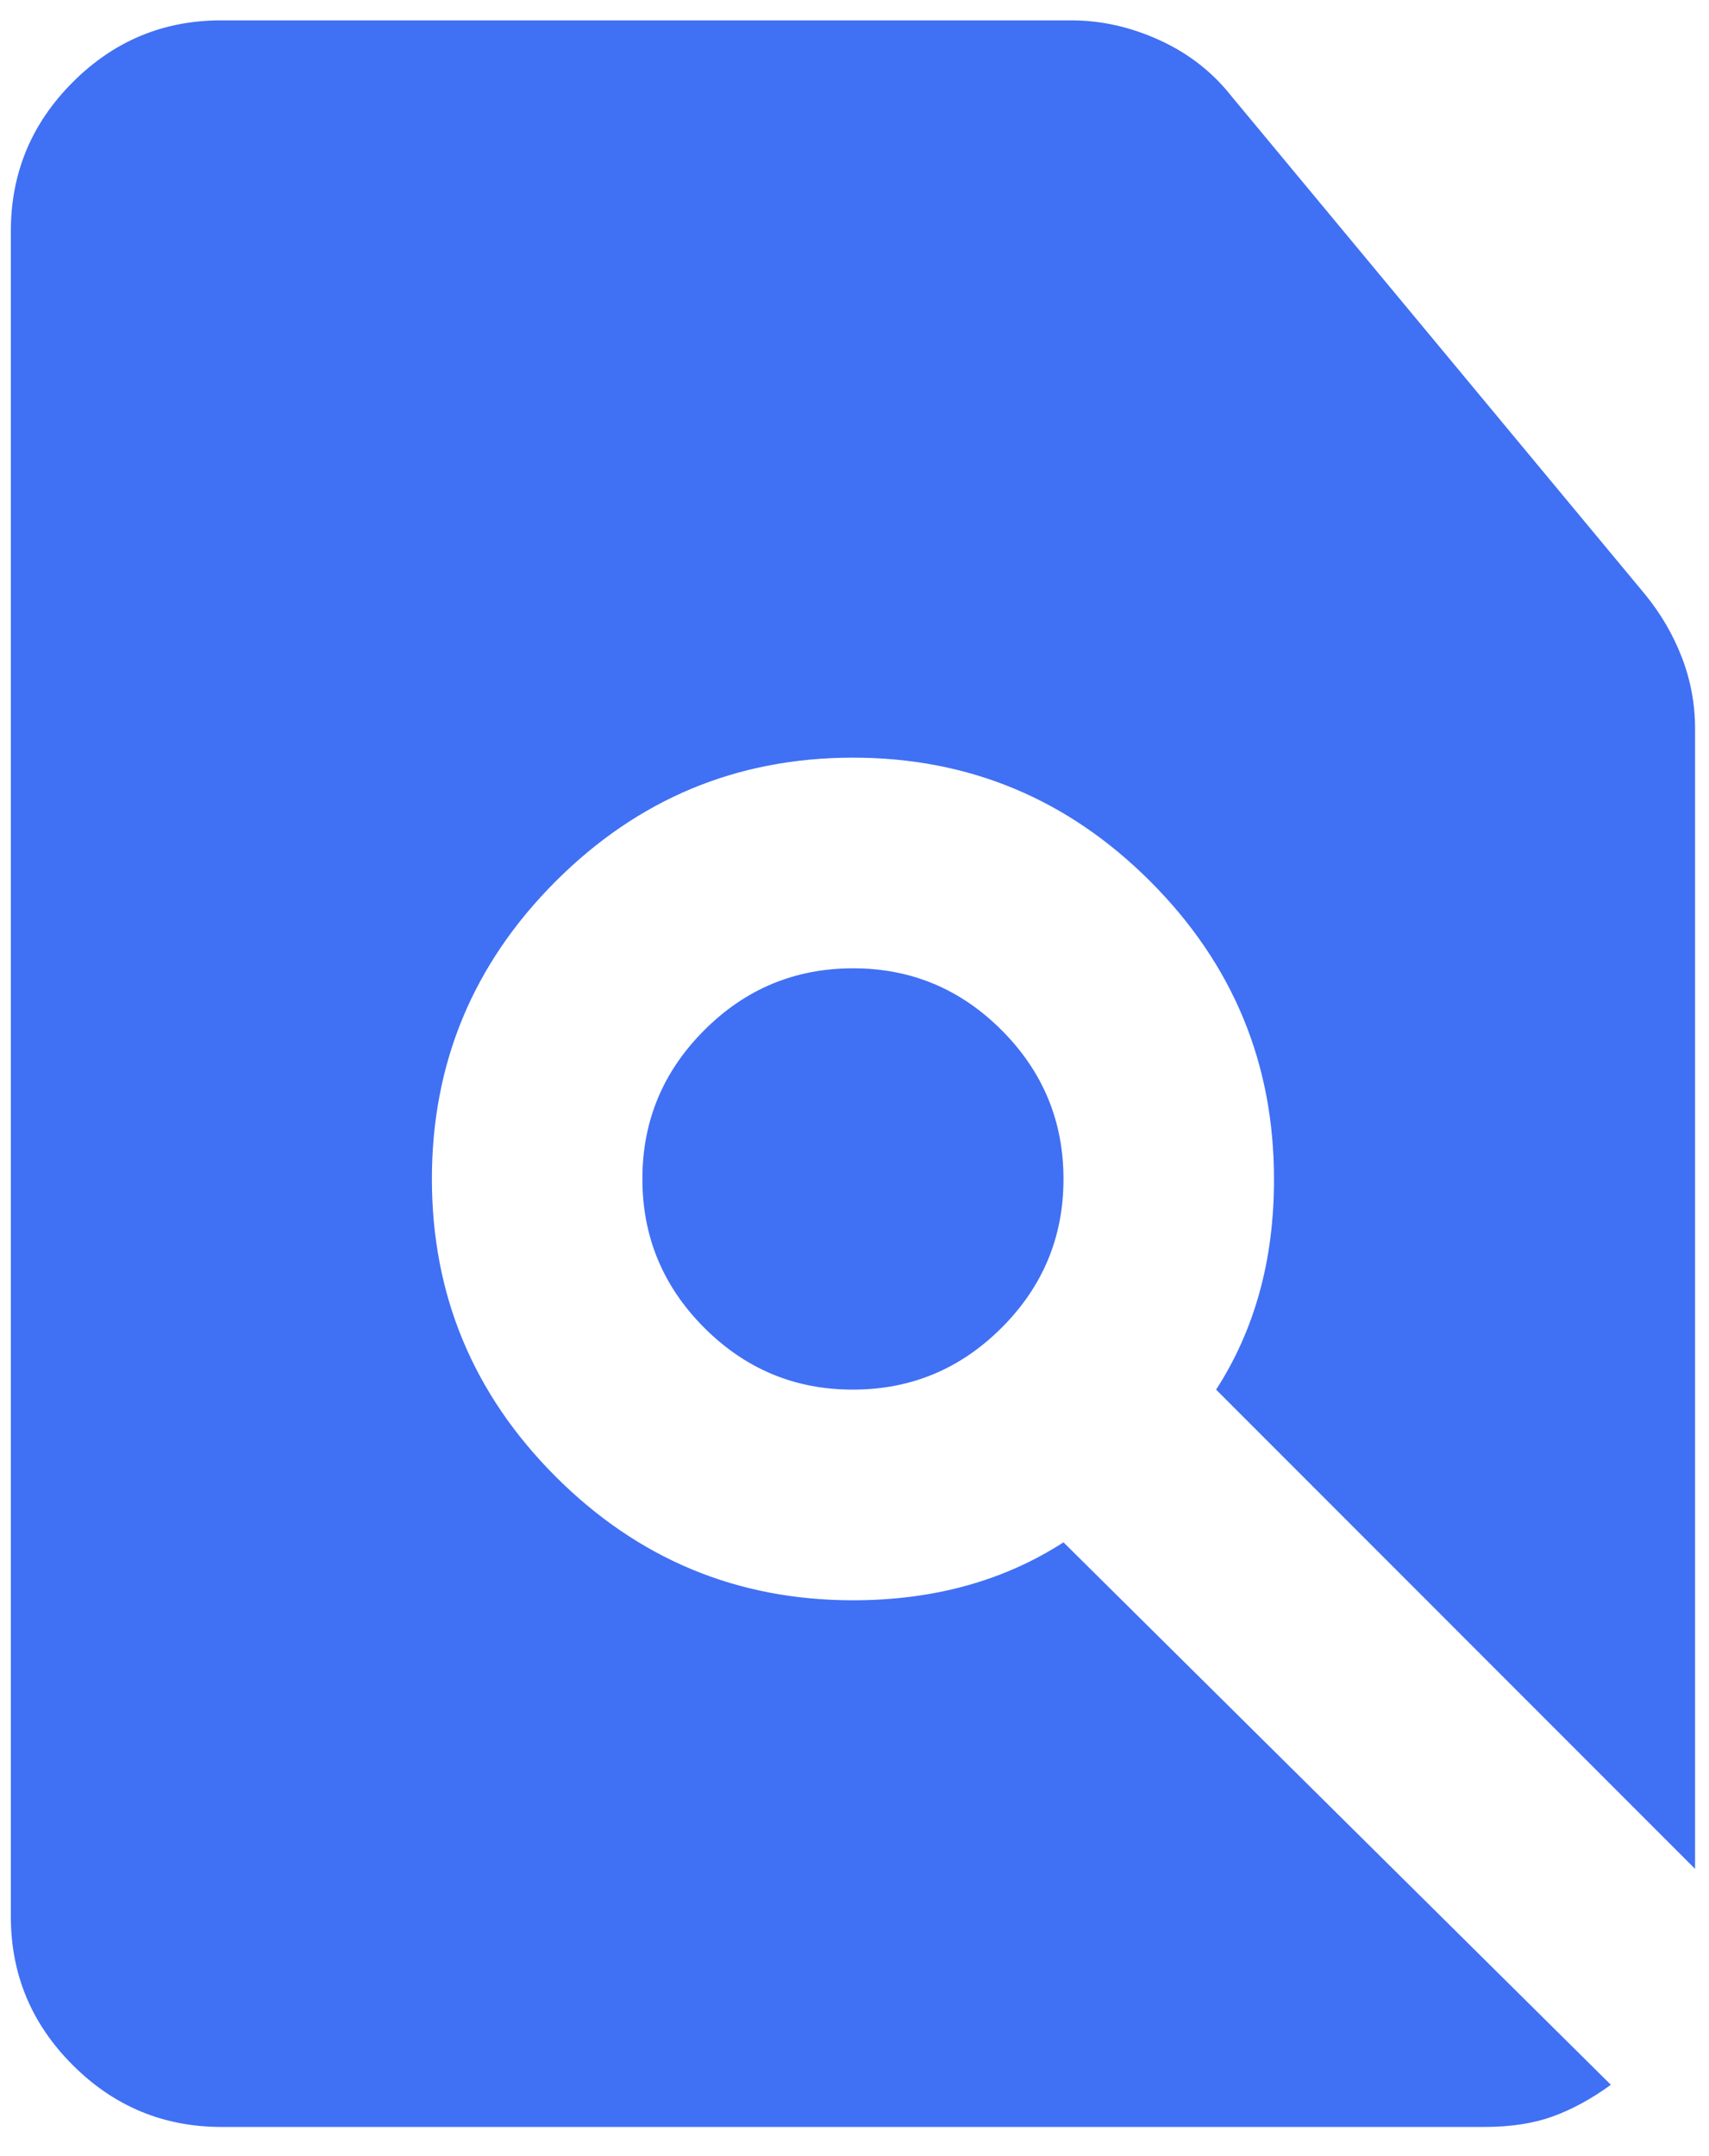 <svg width="46" height="58" viewBox="0 0 46 58" fill="none" xmlns="http://www.w3.org/2000/svg">
<path d="M22.958 37.381C24.517 37.381 25.851 36.826 26.962 35.715C28.072 34.605 28.627 33.271 28.625 31.715C28.625 30.156 28.07 28.822 26.959 27.711C25.848 26.6 24.515 26.046 22.958 26.048C21.4 26.048 20.065 26.603 18.955 27.714C17.844 28.825 17.29 30.158 17.291 31.715C17.291 33.273 17.847 34.607 18.957 35.718C20.068 36.829 21.402 37.383 22.958 37.381ZM5.958 57.215C4.4 57.215 3.065 56.659 1.955 55.548C0.844 54.438 0.29 53.104 0.292 51.548V6.215C0.292 4.656 0.847 3.322 1.958 2.211C3.068 1.1 4.402 0.546 5.958 0.548H28.837C29.64 0.548 30.432 0.725 31.212 1.081C31.992 1.436 32.641 1.943 33.158 2.602L44.279 15.989C44.704 16.509 45.035 17.076 45.271 17.689C45.507 18.303 45.625 18.941 45.625 19.602V50.273L32.733 37.381C33.253 36.578 33.643 35.705 33.903 34.76C34.164 33.816 34.293 32.801 34.291 31.715C34.291 28.598 33.182 25.93 30.962 23.71C28.743 21.491 26.075 20.381 22.958 20.381C19.841 20.381 17.174 21.491 14.954 23.71C12.735 25.93 11.625 28.598 11.625 31.715C11.625 34.831 12.735 37.499 14.954 39.719C17.174 41.938 19.841 43.048 22.958 43.048C24.044 43.048 25.06 42.917 26.004 42.657C26.948 42.396 27.822 42.007 28.625 41.489L43.358 56.081C42.839 56.459 42.319 56.742 41.8 56.931C41.28 57.12 40.666 57.215 39.958 57.215H5.958Z" fill="#4070F4"/>
</svg>
